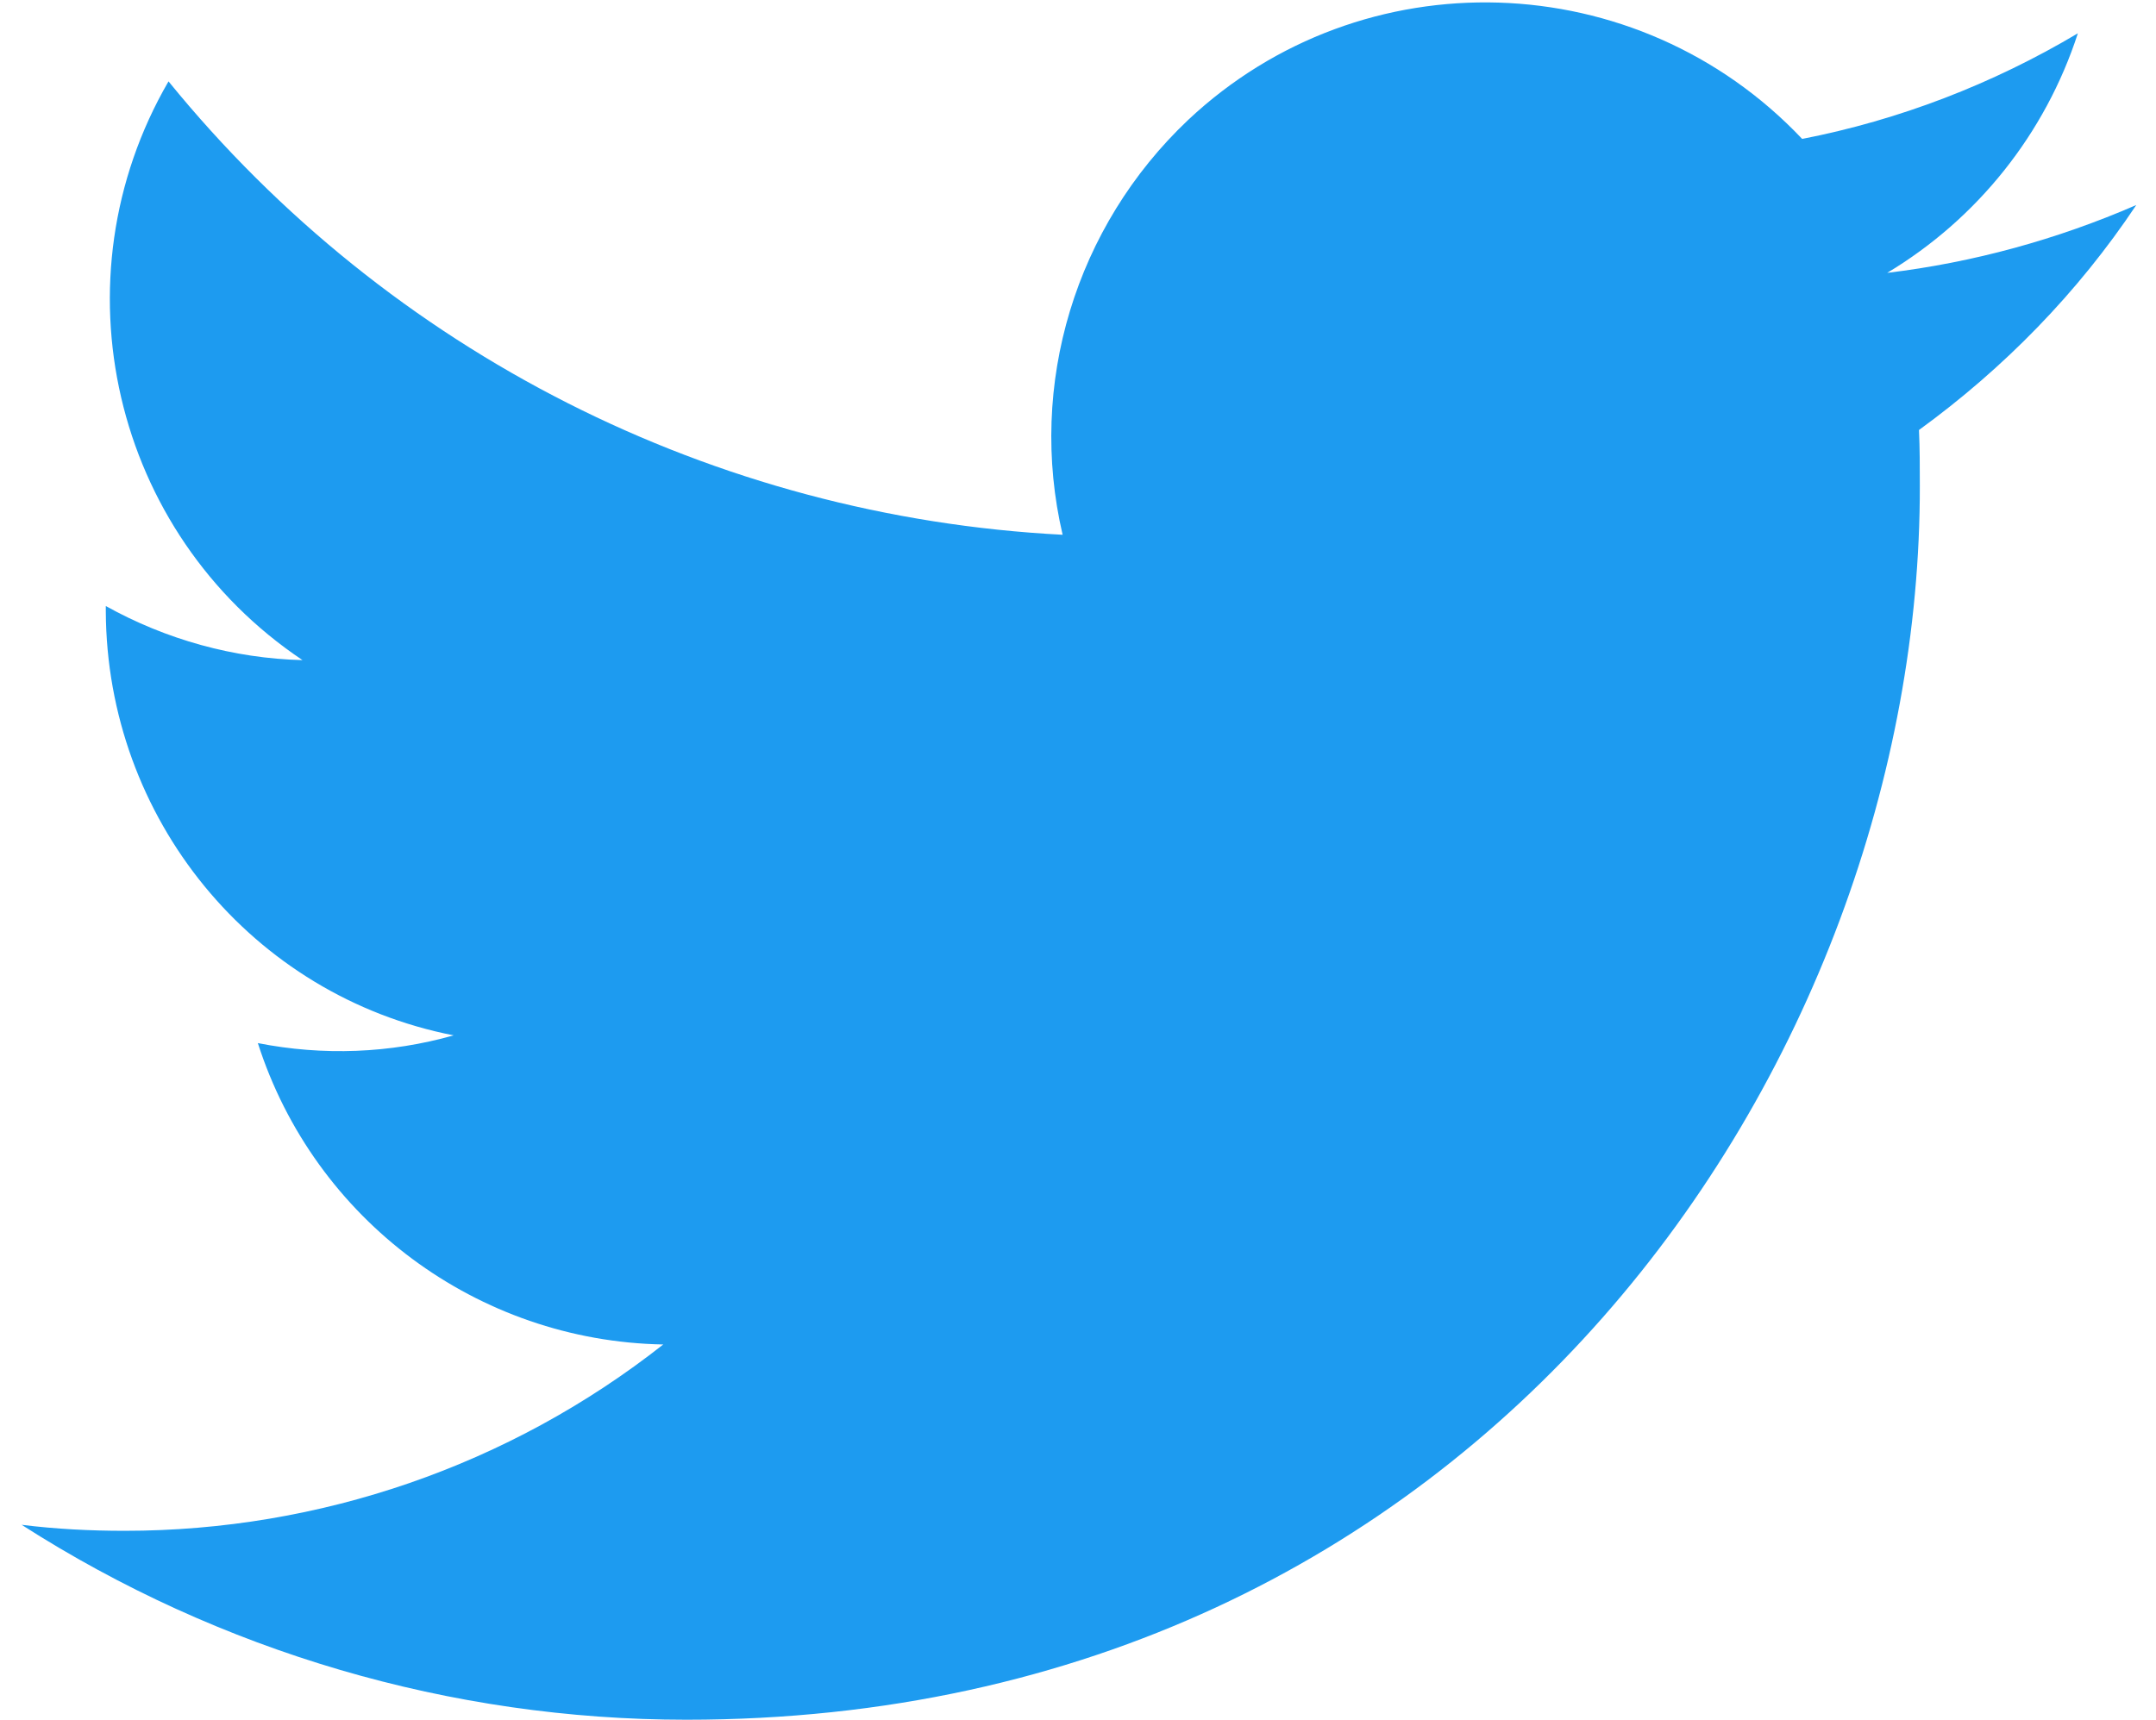 <svg width="94" height="75" viewBox="0 0 94 75" fill="none" xmlns="http://www.w3.org/2000/svg">
<path d="M83.666 18.753C83.703 19.577 83.703 20.363 83.703 21.187C83.741 46.165 64.717 75 29.928 75C19.667 75 9.594 72.042 0.943 66.499C2.441 66.686 3.939 66.761 5.437 66.761C13.938 66.761 22.214 63.915 28.917 58.635C20.828 58.486 13.713 53.205 11.242 45.491C14.088 46.053 17.009 45.94 19.78 45.154C10.979 43.431 4.651 35.68 4.613 26.655C4.613 26.58 4.613 26.505 4.613 26.43C7.235 27.891 10.193 28.714 13.189 28.789C4.913 23.247 2.329 12.2 7.347 3.549C16.971 15.383 31.126 22.535 46.33 23.322C44.795 16.768 46.892 9.878 51.798 5.235C59.4 -1.918 71.383 -1.543 78.573 6.058C82.804 5.235 86.886 3.662 90.594 1.452C89.171 5.834 86.212 9.541 82.28 11.9C86.025 11.451 89.695 10.44 93.14 8.942C90.594 12.762 87.373 16.057 83.666 18.753Z" fill="#1D9BF0"/>
</svg>
